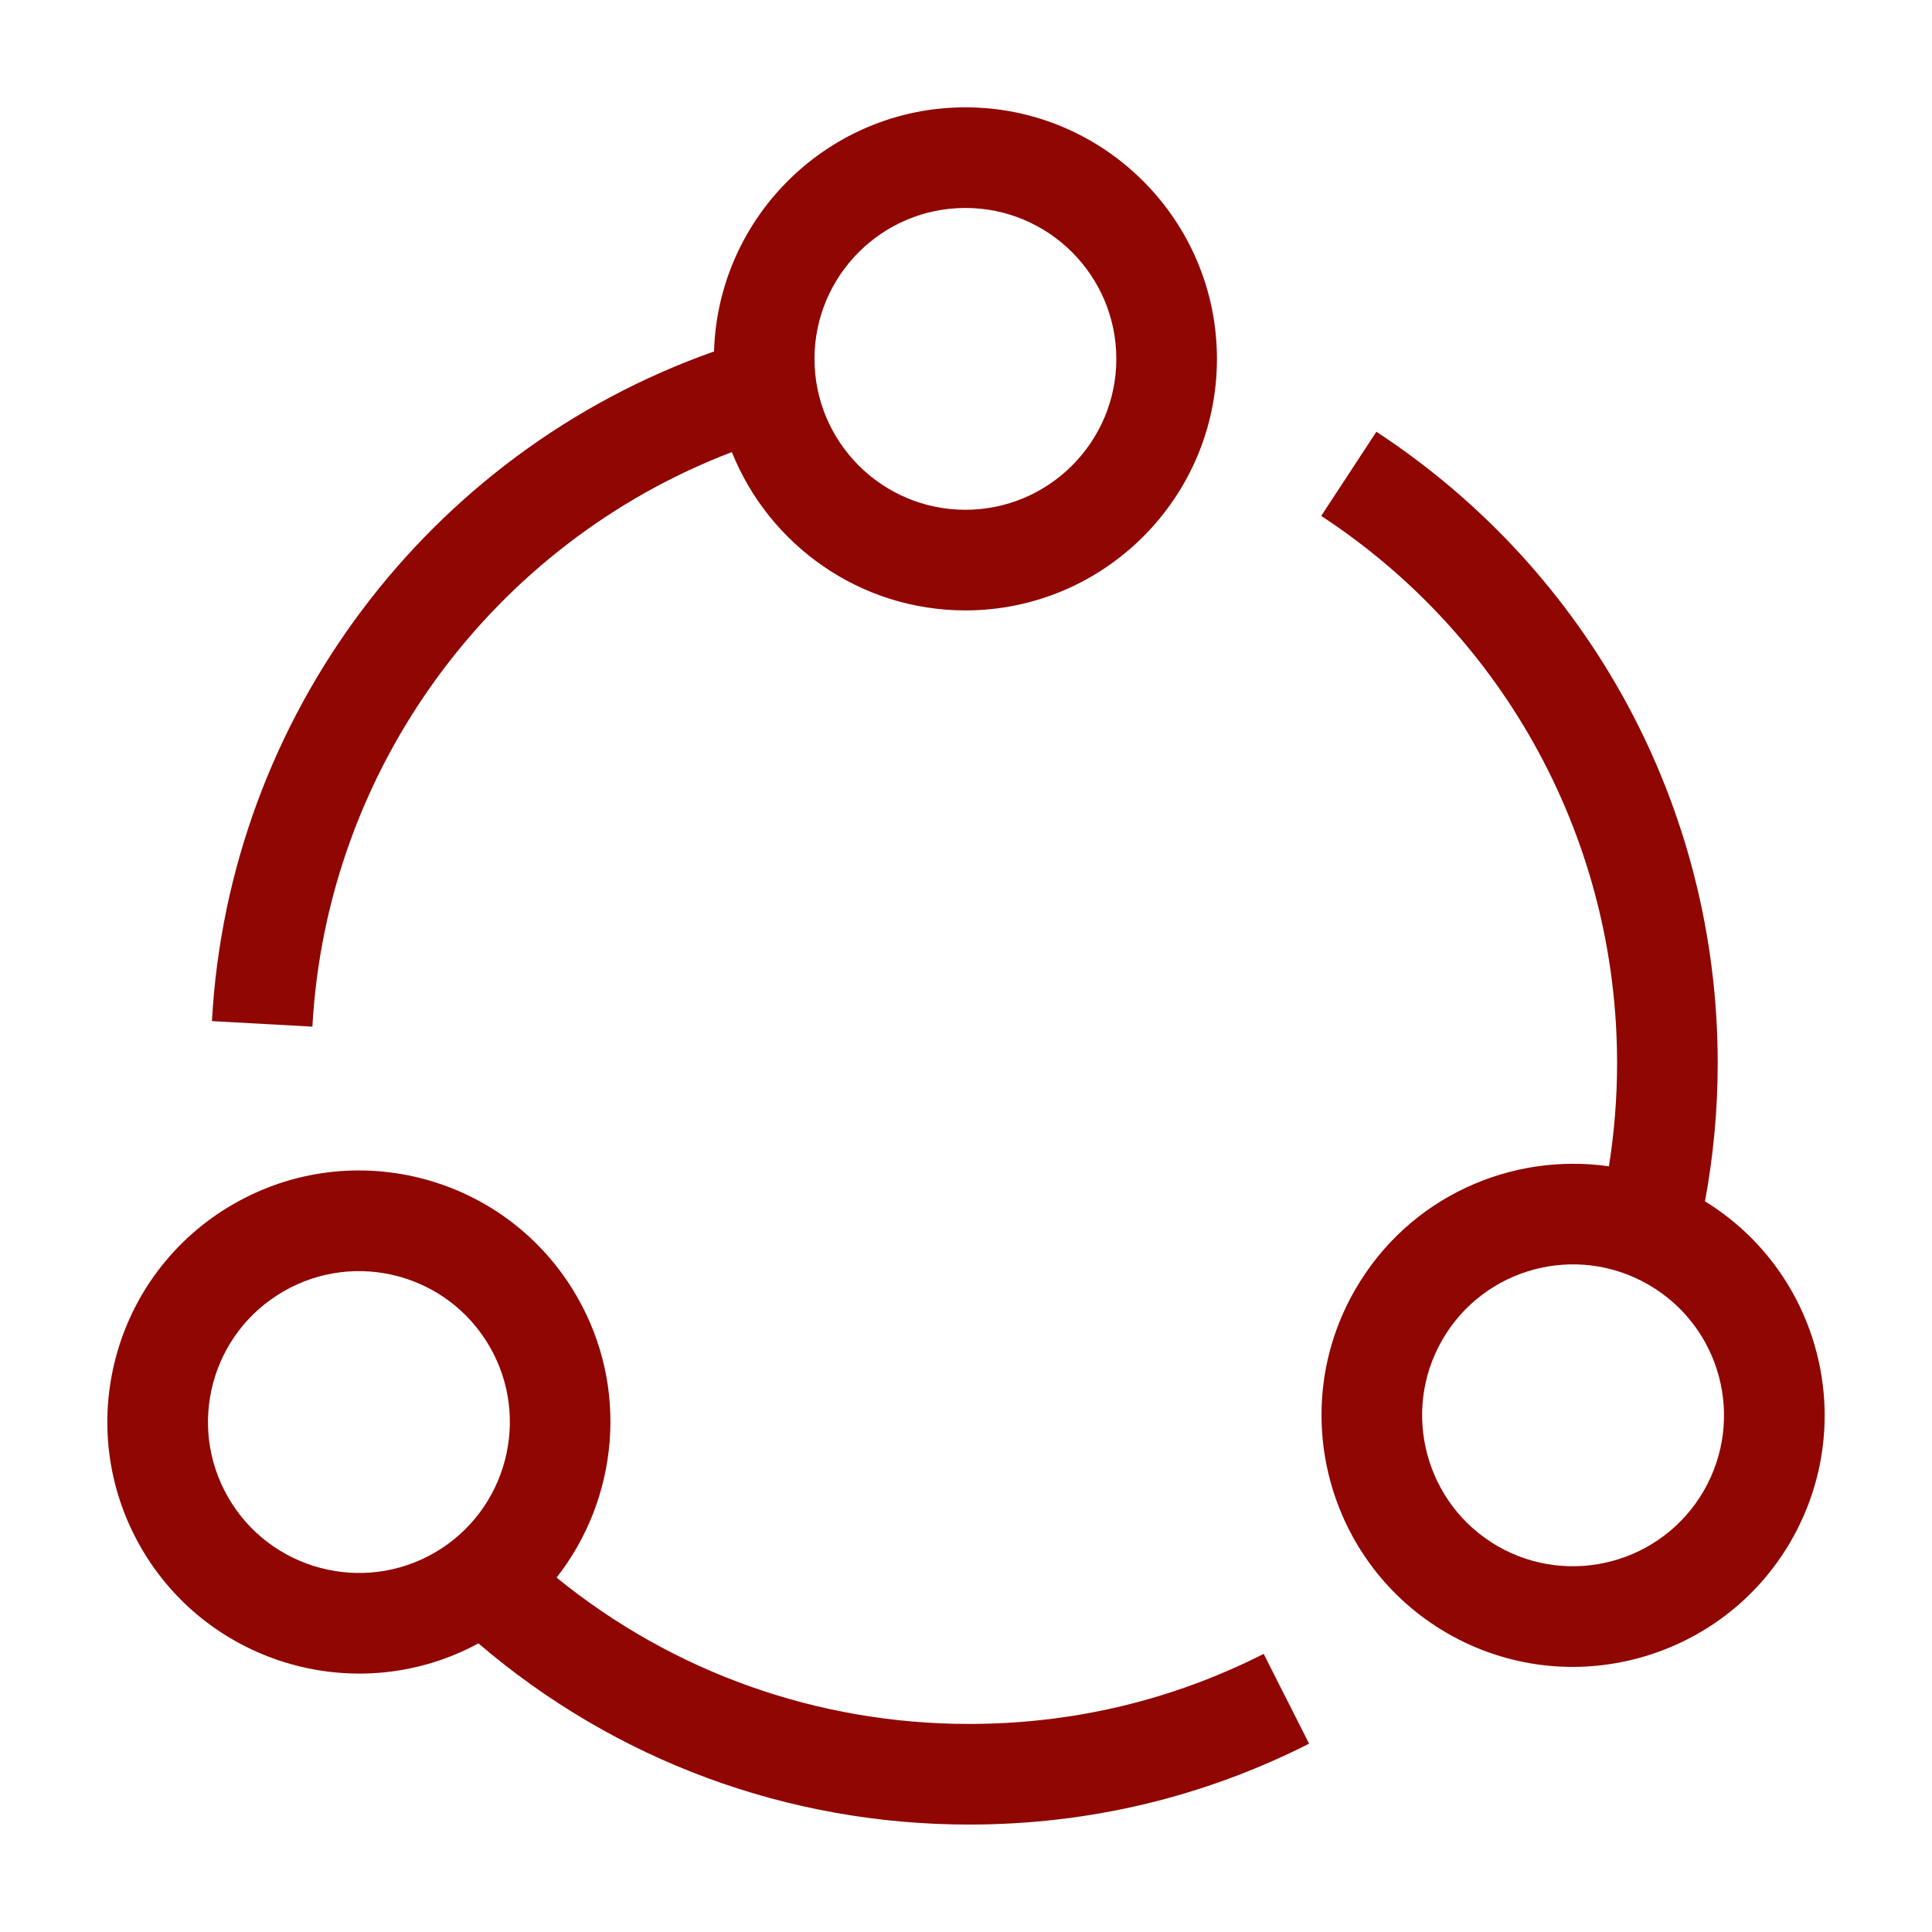<svg width="36" height="36" viewBox="0 0 36 36" fill="none" xmlns="http://www.w3.org/2000/svg">
<g clip-path="url(#clip0_311_11935)">
<path d="M31.77 22.385C31.927 21.539 32.007 20.677 32.007 19.811C32.007 15.055 29.629 10.656 25.647 8.045L24.619 9.613C28.071 11.877 30.132 15.689 30.132 19.811C30.132 20.456 30.08 21.1 29.98 21.733C28.169 21.471 26.254 22.293 25.252 24.03C23.959 26.268 24.729 29.14 26.968 30.433C29.22 31.733 32.086 30.941 33.37 28.717C34.649 26.501 33.913 23.704 31.77 22.385ZM31.747 27.779C30.971 29.122 29.248 29.584 27.905 28.809C26.562 28.033 26.1 26.31 26.875 24.967C27.652 23.621 29.371 23.16 30.717 23.938C32.063 24.715 32.524 26.433 31.747 27.779Z" fill="#900603"/>
<path d="M18.055 32.123C15.233 32.123 12.539 31.16 10.371 29.396C11.519 27.934 11.733 25.861 10.748 24.155C9.453 21.911 6.589 21.144 4.345 22.439C2.102 23.734 1.334 26.598 2.63 28.842C3.889 31.024 6.677 31.832 8.915 30.622C11.462 32.804 14.679 33.998 18.055 33.998C20.284 33.998 22.417 33.491 24.393 32.491L23.547 30.818C21.835 31.684 19.988 32.123 18.055 32.123ZM4.253 27.904C3.476 26.558 3.936 24.84 5.283 24.063C6.623 23.289 8.344 23.741 9.124 25.092C9.9 26.435 9.438 28.158 8.095 28.934C6.752 29.709 5.029 29.247 4.253 27.904Z" fill="#900603"/>
<path d="M13.637 8.424C14.329 10.151 16.018 11.374 17.989 11.374C20.573 11.374 22.676 9.272 22.676 6.687C22.676 4.103 20.573 2 17.989 2C15.451 2 13.379 4.029 13.305 6.549C7.987 8.426 4.261 13.351 3.949 19.027L5.821 19.13C6.086 14.315 9.184 10.125 13.637 8.424ZM17.989 3.875C19.54 3.875 20.801 5.136 20.801 6.687C20.801 8.238 19.54 9.499 17.989 9.499C16.438 9.499 15.177 8.238 15.177 6.687C15.177 5.136 16.438 3.875 17.989 3.875Z" fill="#900603"/>
</g>
<defs>
<clipPath id="clip0_311_11935">
<rect width="32" height="32" fill="white" transform="translate(2 2)"/>
</clipPath>
</defs>
</svg>
